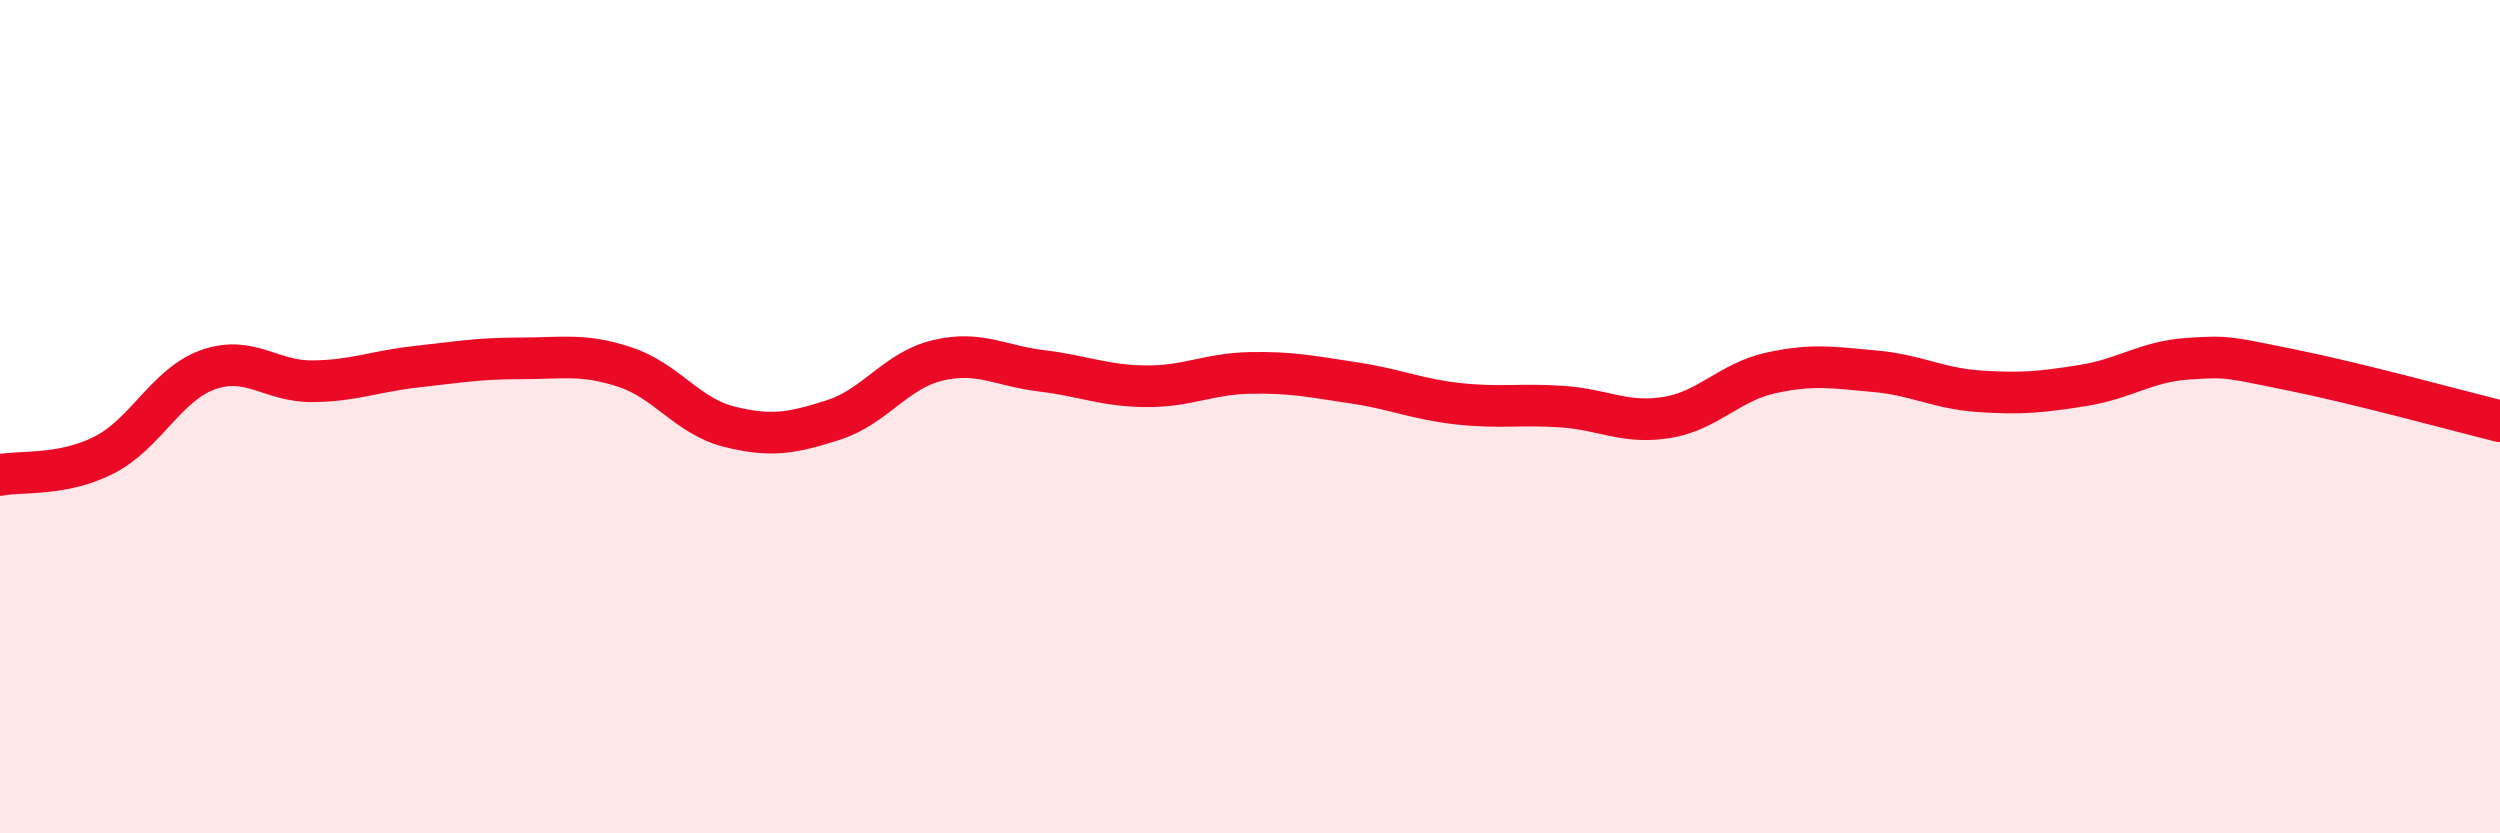 
    <svg width="60" height="20" viewBox="0 0 60 20" xmlns="http://www.w3.org/2000/svg">
      <path
        d="M 0,11.4 C 0.5,11.3 1.5,11.43 2.5,10.92 C 3.5,10.41 4,9.22 5,8.87 C 6,8.52 6.5,9.16 7.5,9.15 C 8.5,9.14 9,8.91 10,8.8 C 11,8.69 11.5,8.6 12.5,8.6 C 13.5,8.6 14,8.48 15,8.81 C 16,9.14 16.5,9.99 17.5,10.24 C 18.5,10.49 19,10.4 20,10.08 C 21,9.76 21.5,8.89 22.5,8.65 C 23.5,8.41 24,8.78 25,8.9 C 26,9.02 26.5,9.26 27.5,9.27 C 28.5,9.28 29,8.97 30,8.95 C 31,8.93 31.5,9.04 32.5,9.19 C 33.5,9.34 34,9.58 35,9.69 C 36,9.8 36.5,9.69 37.5,9.76 C 38.5,9.83 39,10.18 40,10.02 C 41,9.86 41.5,9.17 42.5,8.95 C 43.5,8.73 44,8.82 45,8.91 C 46,9 46.5,9.32 47.5,9.39 C 48.5,9.46 49,9.41 50,9.25 C 51,9.09 51.5,8.68 52.5,8.61 C 53.5,8.54 53.5,8.58 55,8.88 C 56.5,9.18 59,9.86 60,10.11L60 20L0 20Z"
        fill="#EB0A25"
        opacity="0.1"
        stroke-linecap="round"
        stroke-linejoin="round"
      />
      <path
        d="M 0,11.4 C 0.5,11.3 1.5,11.43 2.5,10.92 C 3.5,10.41 4,9.22 5,8.87 C 6,8.52 6.5,9.16 7.5,9.15 C 8.5,9.14 9,8.91 10,8.8 C 11,8.69 11.5,8.6 12.5,8.6 C 13.5,8.6 14,8.48 15,8.81 C 16,9.14 16.5,9.99 17.5,10.24 C 18.5,10.49 19,10.4 20,10.08 C 21,9.76 21.5,8.89 22.5,8.65 C 23.5,8.41 24,8.78 25,8.9 C 26,9.02 26.5,9.26 27.5,9.27 C 28.5,9.28 29,8.97 30,8.95 C 31,8.93 31.5,9.04 32.5,9.19 C 33.5,9.34 34,9.58 35,9.69 C 36,9.8 36.5,9.69 37.5,9.76 C 38.5,9.83 39,10.18 40,10.02 C 41,9.86 41.5,9.17 42.5,8.95 C 43.5,8.73 44,8.82 45,8.91 C 46,9 46.5,9.32 47.5,9.39 C 48.5,9.46 49,9.41 50,9.25 C 51,9.09 51.5,8.68 52.5,8.61 C 53.5,8.54 53.5,8.58 55,8.88 C 56.5,9.18 59,9.86 60,10.11"
        stroke="#EB0A25"
        stroke-width="1"
        fill="none"
        stroke-linecap="round"
        stroke-linejoin="round"
      />
    </svg>
  
